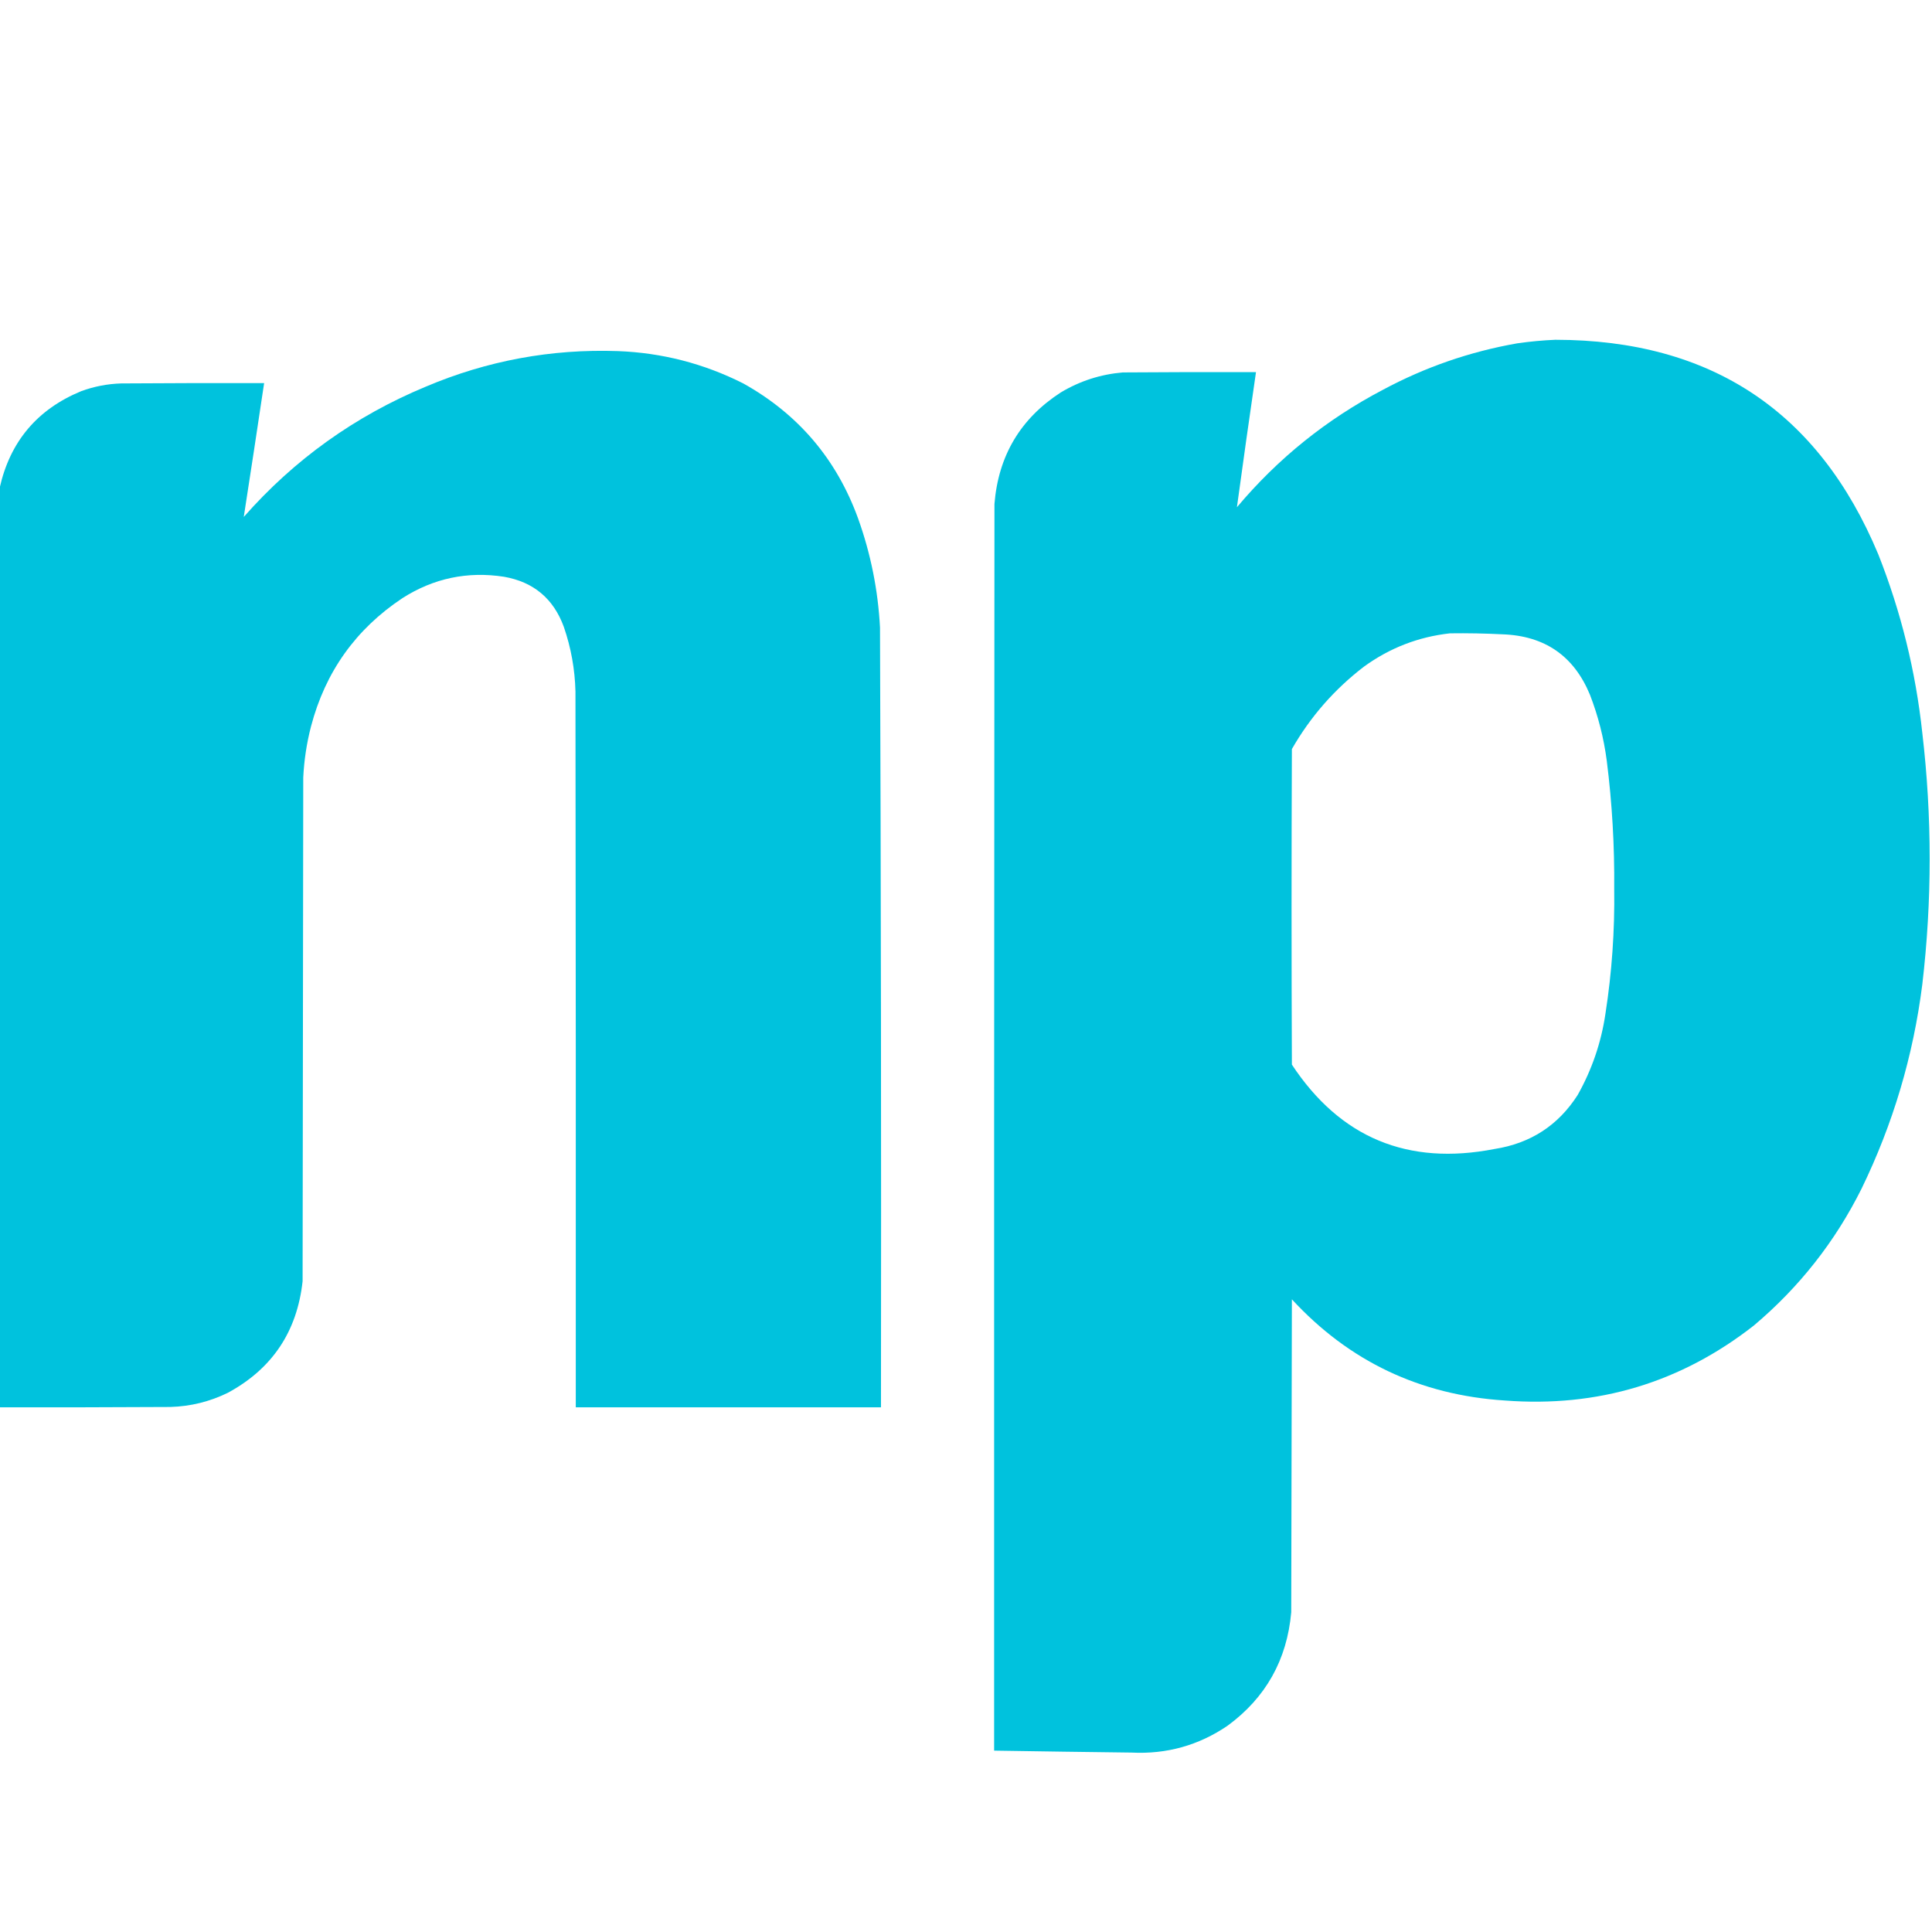 <svg xmlns="http://www.w3.org/2000/svg" version="1.1" width="2988px" height="2988px" style="shape-rendering:geometricPrecision; text-rendering:geometricPrecision; image-rendering:optimizeQuality; fill-rule:evenodd; clip-rule:evenodd" xmlns:xlink="http://www.w3.org/1999/xlink">
<g><path style="opacity:0.998" fill="#00c2dd" d="M 2405.5,525.5 C 2646.26,525.717 2812.76,636.383 2905,857.5C 2940.11,946.373 2962.78,1038.37 2973,1133.5C 2988.2,1263.19 2988.2,1392.85 2973,1522.5C 2959.02,1633.09 2927.69,1738.42 2879,1838.5C 2838.12,1920.39 2782.62,1990.89 2712.5,2050C 2599.63,2138.32 2471.3,2176.99 2327.5,2166C 2196.31,2157.64 2086.48,2105.48 1998,2009.5C 1997.67,2170.83 1997.33,2332.17 1997,2493.5C 1990.46,2567.1 1957.63,2625.6 1898.5,2669C 1853.75,2699.4 1804.25,2713.23 1750,2710.5C 1679.16,2709.63 1608.33,2708.63 1537.5,2707.5C 1537.33,2064.83 1537.5,1422.17 1538,779.5C 1544.01,704.92 1578.17,647.42 1640.5,607C 1670.08,589.252 1702.08,578.918 1736.5,576C 1805.17,575.5 1873.83,575.333 1942.5,575.5C 1932.33,645.17 1922.5,714.837 1913,784.5C 1976.36,709.123 2051.52,648.623 2138.5,603C 2203.95,567.85 2273.28,543.85 2346.5,531C 2366.23,528.161 2385.9,526.328 2405.5,525.5 Z M 2242.5,979.5 C 2269.52,979.14 2296.52,979.64 2323.5,981C 2389,983.228 2434.17,1014.39 2459,1074.5C 2471.73,1107.44 2480.4,1141.44 2485,1176.5C 2493.28,1242.23 2497.11,1308.23 2496.5,1374.5C 2497.42,1439.22 2492.92,1503.56 2483,1567.5C 2476.42,1612.24 2462.09,1654.24 2440,1693.5C 2409.94,1740.48 2367.1,1768.31 2311.5,1777C 2177.23,1803.18 2072.73,1759.68 1998,1646.5C 1997.33,1483.83 1997.33,1321.17 1998,1158.5C 2026.57,1108.59 2063.74,1066.09 2109.5,1031C 2149.31,1002.09 2193.65,984.923 2242.5,979.5 Z"/></g>
<g><path style="opacity:0.998" fill="#00c2dd" d="M -0.5,2176.5 C -0.5,1702.5 -0.5,1228.5 -0.5,754.5C 15.562,682.928 57.562,633.095 125.5,605C 145.519,597.663 166.186,593.663 187.5,593C 261.166,592.5 334.833,592.333 408.5,592.5C 398.208,661.582 387.708,730.582 377,799.5C 455.175,710.689 549.008,643.522 658.5,598C 753.439,557.788 852.439,539.454 955.5,543C 1023.86,545.591 1088.53,562.257 1149.5,593C 1234.48,640.411 1293.64,709.911 1327,801.5C 1346.61,856.14 1357.94,912.473 1361,970.5C 1362.49,1372.49 1362.99,1774.49 1362.5,2176.5C 1205.17,2176.5 1047.83,2176.5 890.5,2176.5C 890.667,1807.5 890.5,1438.5 890,1069.5C 889.175,1035.22 883.175,1001.88 872,969.5C 856.031,925.859 825.197,900.026 779.5,892C 722.978,883.304 670.645,894.304 622.5,925C 550.301,972.935 503.134,1039.1 481,1123.5C 474.297,1149.42 470.297,1175.75 469,1202.5C 468.667,1462.17 468.333,1721.83 468,1981.5C 459.504,2059.39 421.004,2116.89 352.5,2154C 324.439,2167.77 294.773,2175.1 263.5,2176C 175.501,2176.5 87.501,2176.67 -0.5,2176.5 Z"/></g>
</svg>
